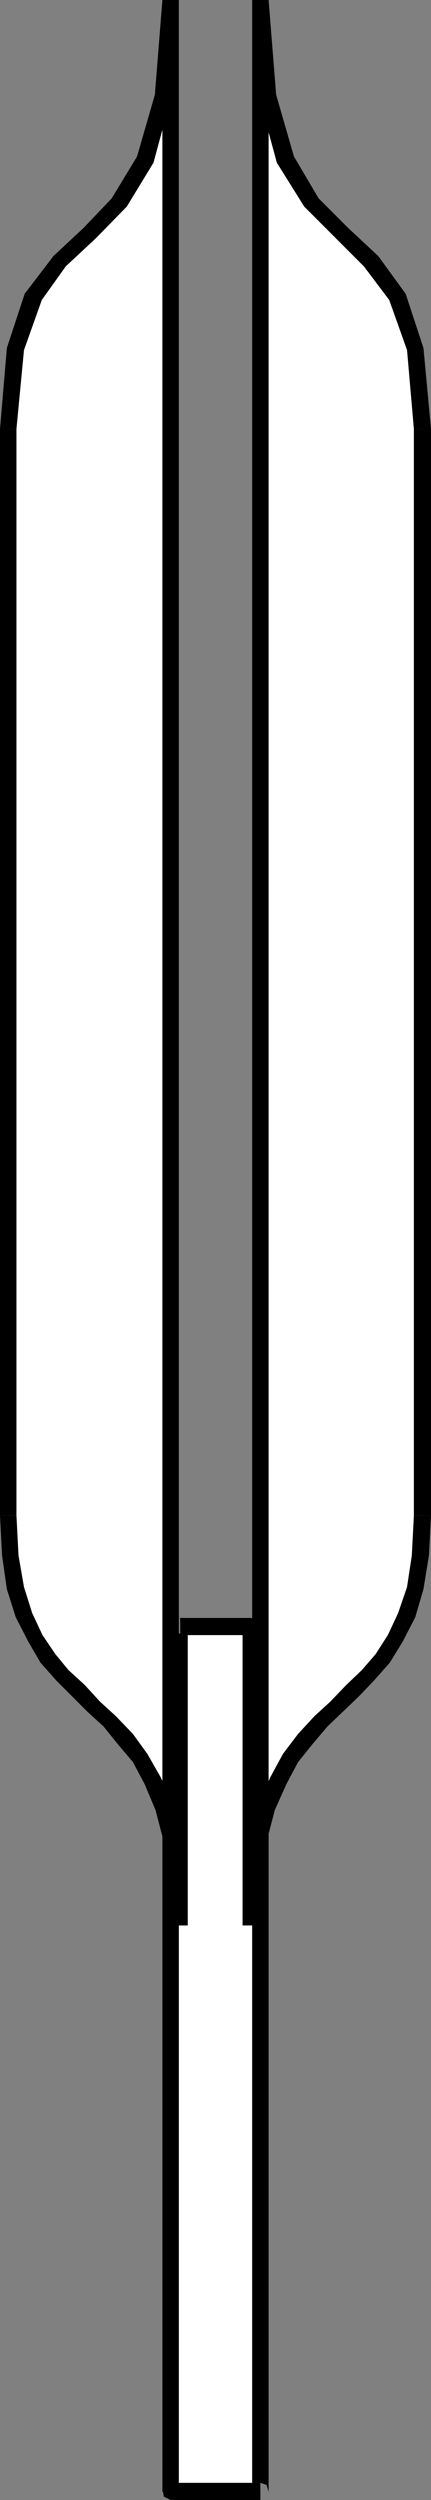 <?xml version="1.0" encoding="UTF-8" standalone="no"?>
<svg
   version="1.0"
   width="26.906mm"
   height="155.711mm"
   id="svg13"
   sodipodi:docname="Chem Lab 06.wmf"
   xmlns:inkscape="http://www.inkscape.org/namespaces/inkscape"
   xmlns:sodipodi="http://sodipodi.sourceforge.net/DTD/sodipodi-0.dtd"
   xmlns="http://www.w3.org/2000/svg"
   xmlns:svg="http://www.w3.org/2000/svg">
  <rect width="100%" height="100%" fill="#808080" stroke="none"/>
  <sodipodi:namedview
     id="namedview13"
     pagecolor="#ffffff"
     bordercolor="#000000"
     borderopacity="0.25"
     inkscape:showpageshadow="2"
     inkscape:pageopacity="0.0"
     inkscape:pagecheckerboard="0"
     inkscape:deskcolor="#d1d1d1"
     inkscape:document-units="mm" />
  <defs
     id="defs1">
    <pattern
       id="WMFhbasepattern"
       patternUnits="userSpaceOnUse"
       width="6"
       height="6"
       x="0"
       y="0" />
  </defs>
  <path
     style="fill:#ffffff;fill-opacity:1;fill-rule:evenodd;stroke:none"
     d="M 40.095,586.576 40.257,0 38.479,22.461 34.275,37.651 28.131,47.669 21.179,54.779 14.066,61.566 7.76,69.969 3.719,82.25 1.94,100.994 v 255.799 l 0.485,9.372 1.293,7.595 1.94,6.464 2.748,5.494 2.91,4.686 3.395,3.878 3.719,3.717 3.719,3.717 3.719,3.393 3.719,4.201 3.395,4.525 3.072,5.333 2.587,6.464 2.102,7.756 1.132,9.049 0.647,10.827 v -70.454 h 16.652 v 70.454 l 0.485,-10.827 1.293,-9.049 1.94,-7.756 2.748,-6.464 2.91,-5.333 3.557,-4.525 3.557,-4.201 3.719,-3.393 3.719,-3.717 3.719,-3.717 3.557,-3.878 2.91,-4.686 2.748,-5.494 1.94,-6.464 1.293,-7.595 0.485,-9.372 V 100.994 L 97.975,82.25 93.771,69.969 87.628,61.566 80.676,54.779 73.562,47.669 67.418,37.651 63.215,22.461 61.436,0 V 586.576 H 40.257 v 0 z"
     id="path1" />
  <path
     style="fill:#000000;fill-opacity:1;fill-rule:evenodd;stroke:none"
     d="M 42.197,0 V 586.576 H 38.317 V 0 Z"
     id="path2" />
  <path
     style="fill:#000000;fill-opacity:1;fill-rule:evenodd;stroke:none"
     d="M 3.88,100.994 5.659,82.411 9.862,70.615 15.521,62.697 22.634,56.072 29.91,48.639 36.215,38.297 40.419,22.784 42.197,0 h -3.88 l -1.778,22.3 -4.204,14.543 -5.982,9.857 -6.629,6.948 -7.114,6.625 L 5.82,69.161 1.617,81.927 0,100.994 h 3.88 z"
     id="path3" />
  <path
     style="fill:#000000;fill-opacity:1;fill-rule:evenodd;stroke:none"
     d="M 3.88,356.793 V 100.994 H 0 v 255.799 h 3.88 z"
     id="path4" />
  <path
     style="fill:#000000;fill-opacity:1;fill-rule:evenodd;stroke:none"
     d="m 44.299,453.263 -0.323,-10.827 -1.293,-9.372 -1.94,-7.918 -2.748,-6.625 -3.233,-5.656 -3.395,-4.686 -4.042,-4.201 -3.719,-3.393 -3.557,-3.878 -3.88,-3.555 -3.072,-3.717 -3.072,-4.525 -2.425,-5.171 -1.94,-6.14 -1.293,-7.433 -0.485,-9.372 H 0 l 0.485,9.372 1.132,7.918 2.102,6.625 2.91,5.656 2.91,5.009 3.719,4.201 3.719,3.717 3.719,3.717 3.719,3.393 3.395,4.201 3.557,4.201 2.748,5.171 2.587,6.14 1.94,7.433 1.293,8.888 0.485,10.827 h 3.88 z"
     id="path5" />
  <path
     style="fill:#000000;fill-opacity:1;fill-rule:evenodd;stroke:none"
     d="m 42.359,380.87 1.94,1.939 v 70.454 h -3.88 v -70.454 l 2.102,2.101 -2.102,-2.101 0.808,1.454 1.293,0.323 1.455,-0.323 0.323,-1.454 -1.778,-1.939 v 0 z"
     id="path6" />
  <path
     style="fill:#000000;fill-opacity:1;fill-rule:evenodd;stroke:none"
     d="m 57.233,382.809 1.94,-1.939 H 42.52 v 4.04 h 16.652 l 1.94,-2.101 -1.94,2.101 1.455,-0.808 0.485,-1.293 -0.485,-1.454 -1.455,-0.485 -1.94,1.939 z"
     id="path7" />
  <path
     style="fill:#000000;fill-opacity:1;fill-rule:evenodd;stroke:none"
     d="m 57.233,453.263 v -70.454 h 3.88 v 70.454 h -3.88 z"
     id="path8" />
  <path
     style="fill:#000000;fill-opacity:1;fill-rule:evenodd;stroke:none"
     d="m 97.651,356.793 -0.485,9.372 -1.132,7.433 -2.102,6.14 -2.425,5.171 -2.91,4.525 -3.233,3.717 -3.719,3.555 -3.719,3.878 -3.719,3.393 -3.88,4.201 -3.557,4.686 -3.072,5.656 -2.748,6.625 -1.94,7.918 -1.293,9.372 -0.485,10.827 h 3.88 l 0.647,-10.827 1.132,-8.888 1.94,-7.433 2.748,-6.14 2.748,-5.171 3.395,-4.201 3.557,-4.201 3.557,-3.393 3.88,-3.717 3.557,-3.717 3.719,-4.201 3.072,-5.009 2.91,-5.656 1.94,-6.625 1.293,-7.918 0.485,-9.372 z"
     id="path9" />
  <path
     style="fill:#000000;fill-opacity:1;fill-rule:evenodd;stroke:none"
     d="m 97.651,100.994 v 255.799 h 4.042 V 100.994 h -4.042 z"
     id="path10" />
  <path
     style="fill:#000000;fill-opacity:1;fill-rule:evenodd;stroke:none"
     d="m 59.496,0 1.617,22.784 4.204,15.513 6.467,10.342 7.437,7.433 6.629,6.625 5.982,7.918 4.204,11.796 1.617,18.583 h 4.042 L 99.915,81.927 95.711,69.161 89.244,60.273 82.131,53.648 75.179,46.7 69.358,36.843 65.155,22.3 63.376,0 Z"
     id="path11" />
  <path
     style="fill:#000000;fill-opacity:1;fill-rule:evenodd;stroke:none"
     d="m 61.436,588.515 -1.94,-1.939 V 0 h 3.88 v 586.576 l -1.94,-2.101 1.94,2.101 -0.485,-1.616 -1.455,-0.485 -1.293,0.485 -0.647,1.616 z"
     id="path12" />
  <path
     style="fill:#000000;fill-opacity:1;fill-rule:evenodd;stroke:none"
     d="m 42.197,586.576 -1.94,1.939 H 61.436 v -4.04 H 40.257 l -1.94,2.101 1.94,-2.101 -1.617,0.485 -0.162,1.616 0.162,1.131 1.617,0.808 z"
     id="path13" />
</svg>
